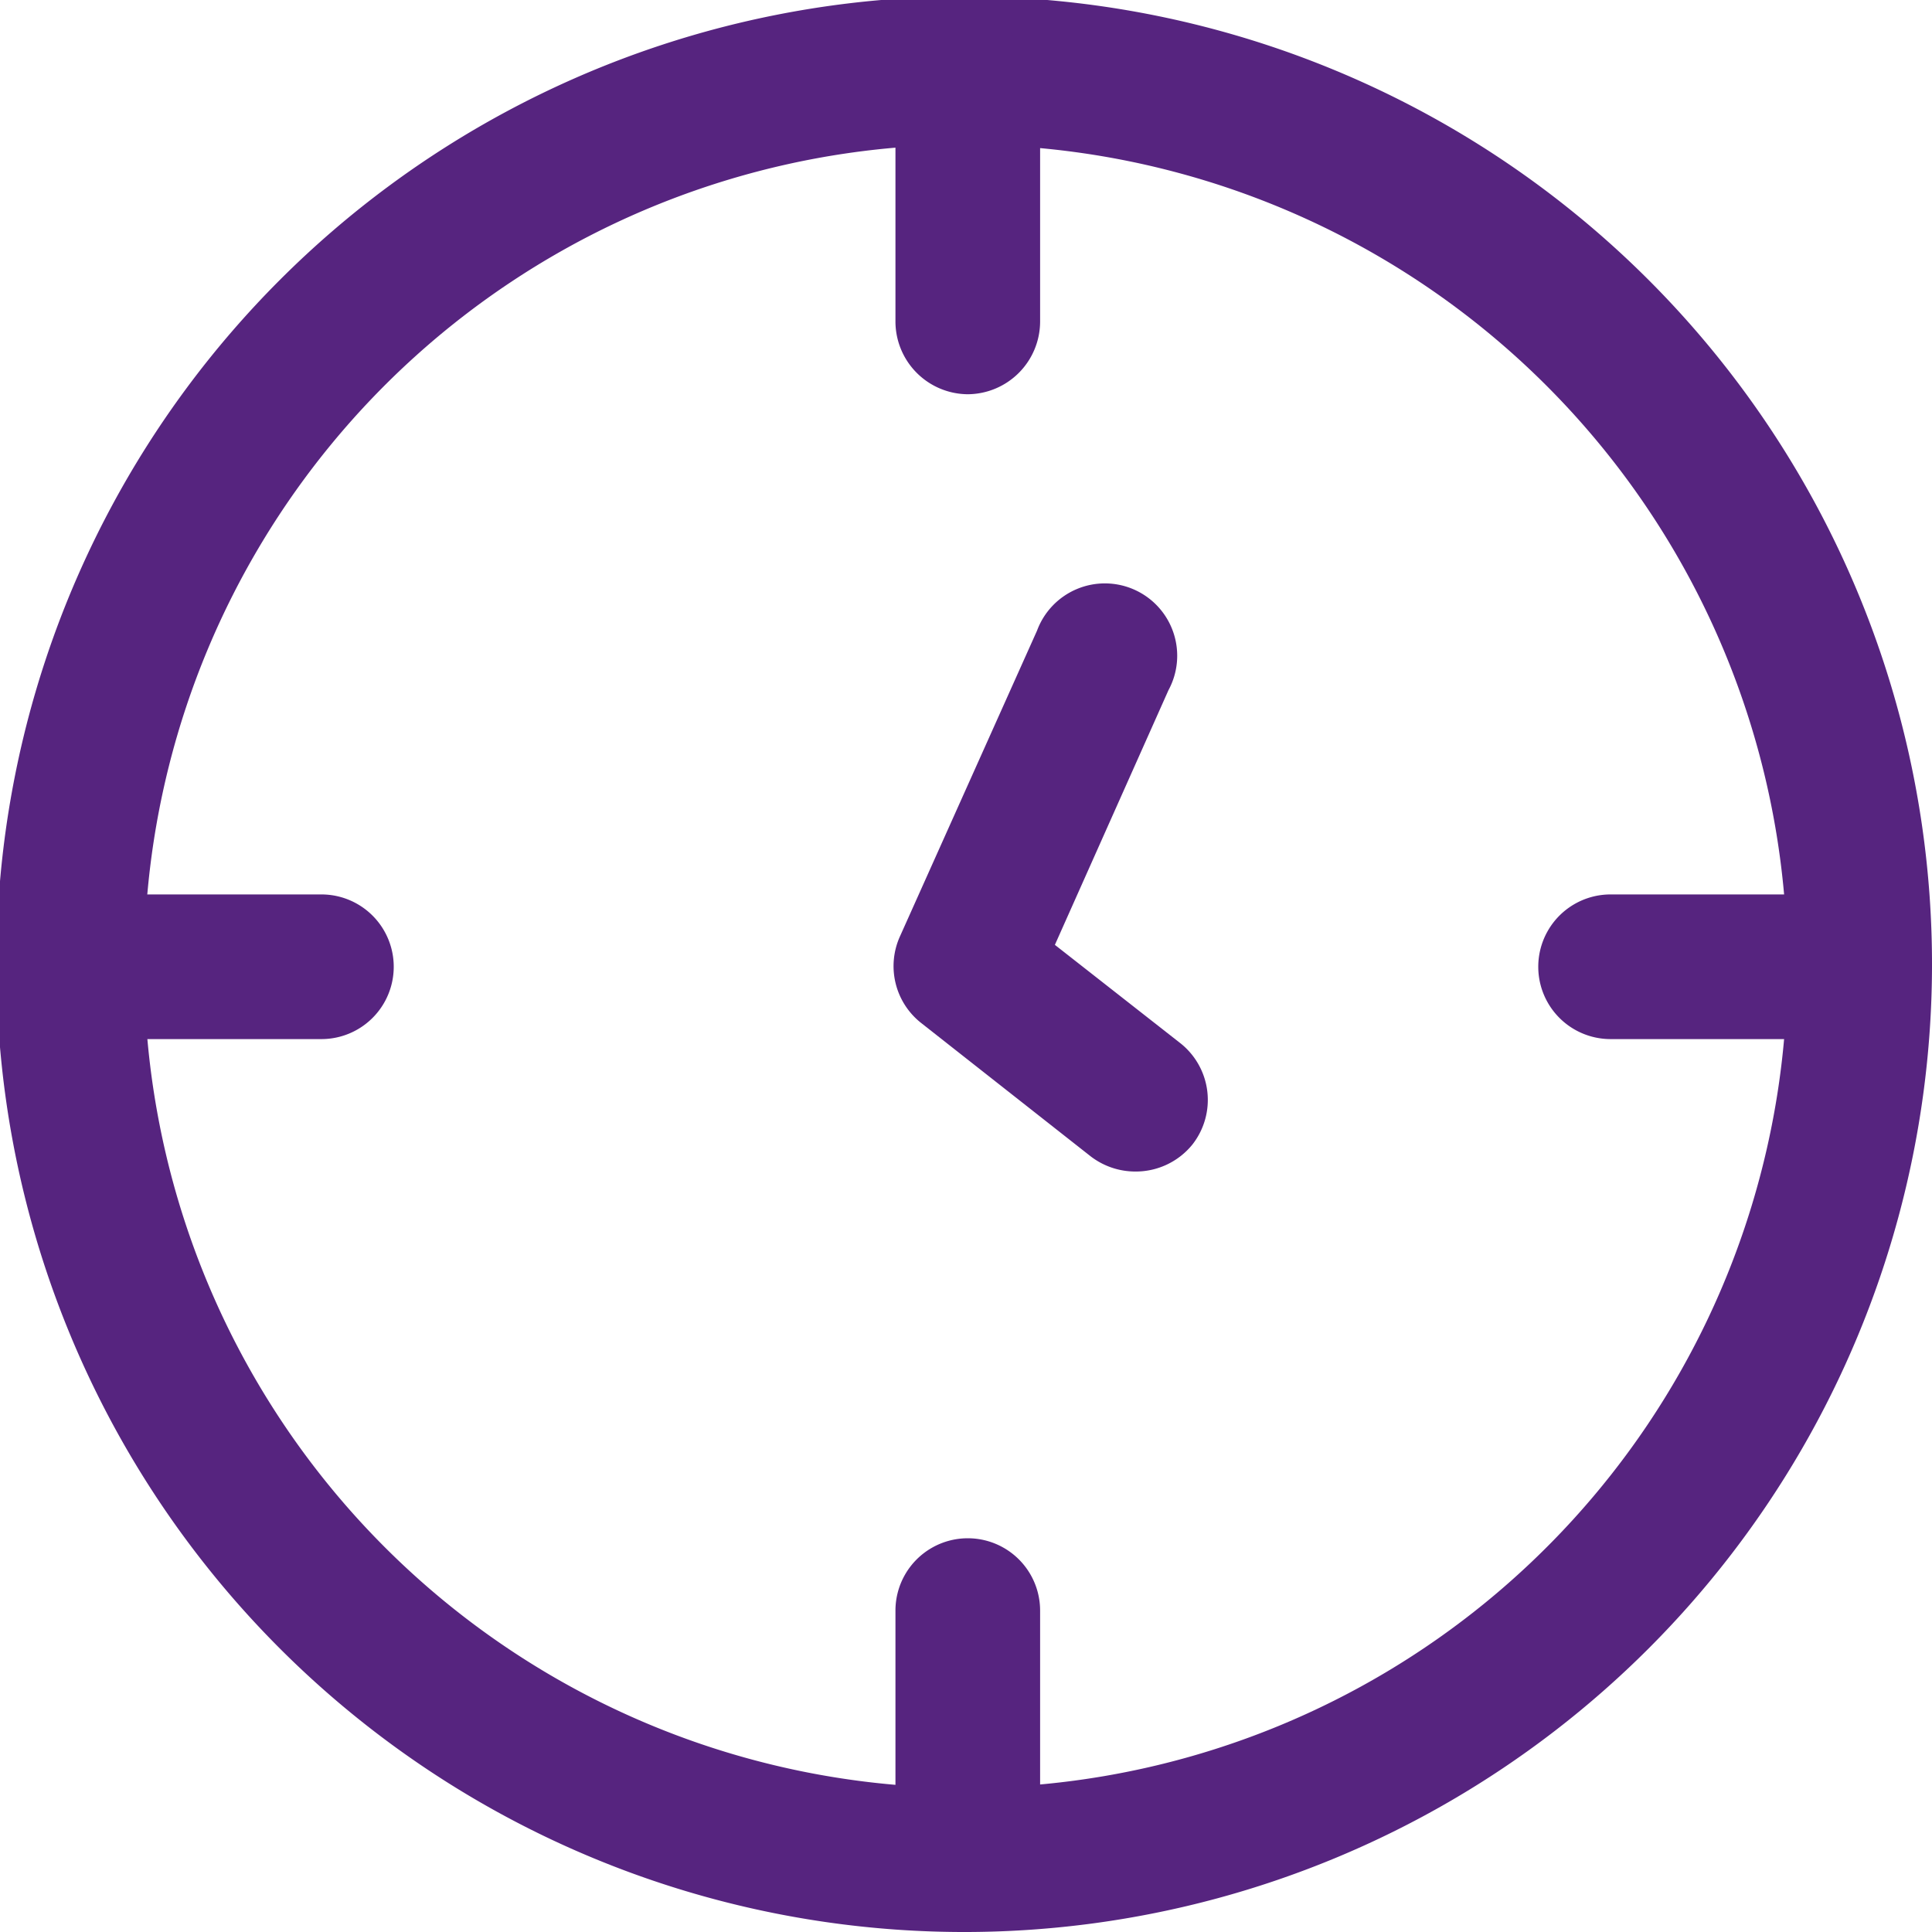 <svg xmlns="http://www.w3.org/2000/svg" viewBox="0 0 37.93 37.93"><defs><style>.cls-1{fill:#56247f;}</style></defs><g id="Capa_2" data-name="Capa 2"><g id="Capa_1-2" data-name="Capa 1"><path class="cls-1" d="M19,37.93A19,19,0,1,1,37.93,19,19,19,0,0,1,19,37.93ZM19,2.84A16.13,16.13,0,1,0,35.09,19,16.15,16.15,0,0,0,19,2.84Z"/><path class="cls-1" d="M19,7.74a1.43,1.43,0,0,1-1.42-1.42V1.79a1.42,1.42,0,1,1,2.84,0V6.32A1.43,1.43,0,0,1,19,7.74Z"/><path class="cls-1" d="M36.15,20.4H31.62a1.42,1.42,0,0,1,0-2.84h4.53a1.42,1.42,0,0,1,0,2.84Z"/><path class="cls-1" d="M19,37.57a1.43,1.43,0,0,1-1.42-1.42V31.62a1.42,1.42,0,1,1,2.84,0v4.53A1.43,1.43,0,0,1,19,37.57Z"/><path class="cls-1" d="M6.31,20.4H1.77a1.42,1.42,0,0,1,0-2.84H6.31a1.42,1.42,0,0,1,0,2.84Z"/><path class="cls-1" d="M22.29,23a1.44,1.44,0,0,1-.88-.3l-3.33-2.62a1.42,1.42,0,0,1-.41-1.7l2.69-6a1.42,1.42,0,1,1,2.58,1.17l-2.23,5,2.45,1.92a1.42,1.42,0,0,1,.25,2A1.43,1.43,0,0,1,22.29,23Z"/></g></g></svg>
